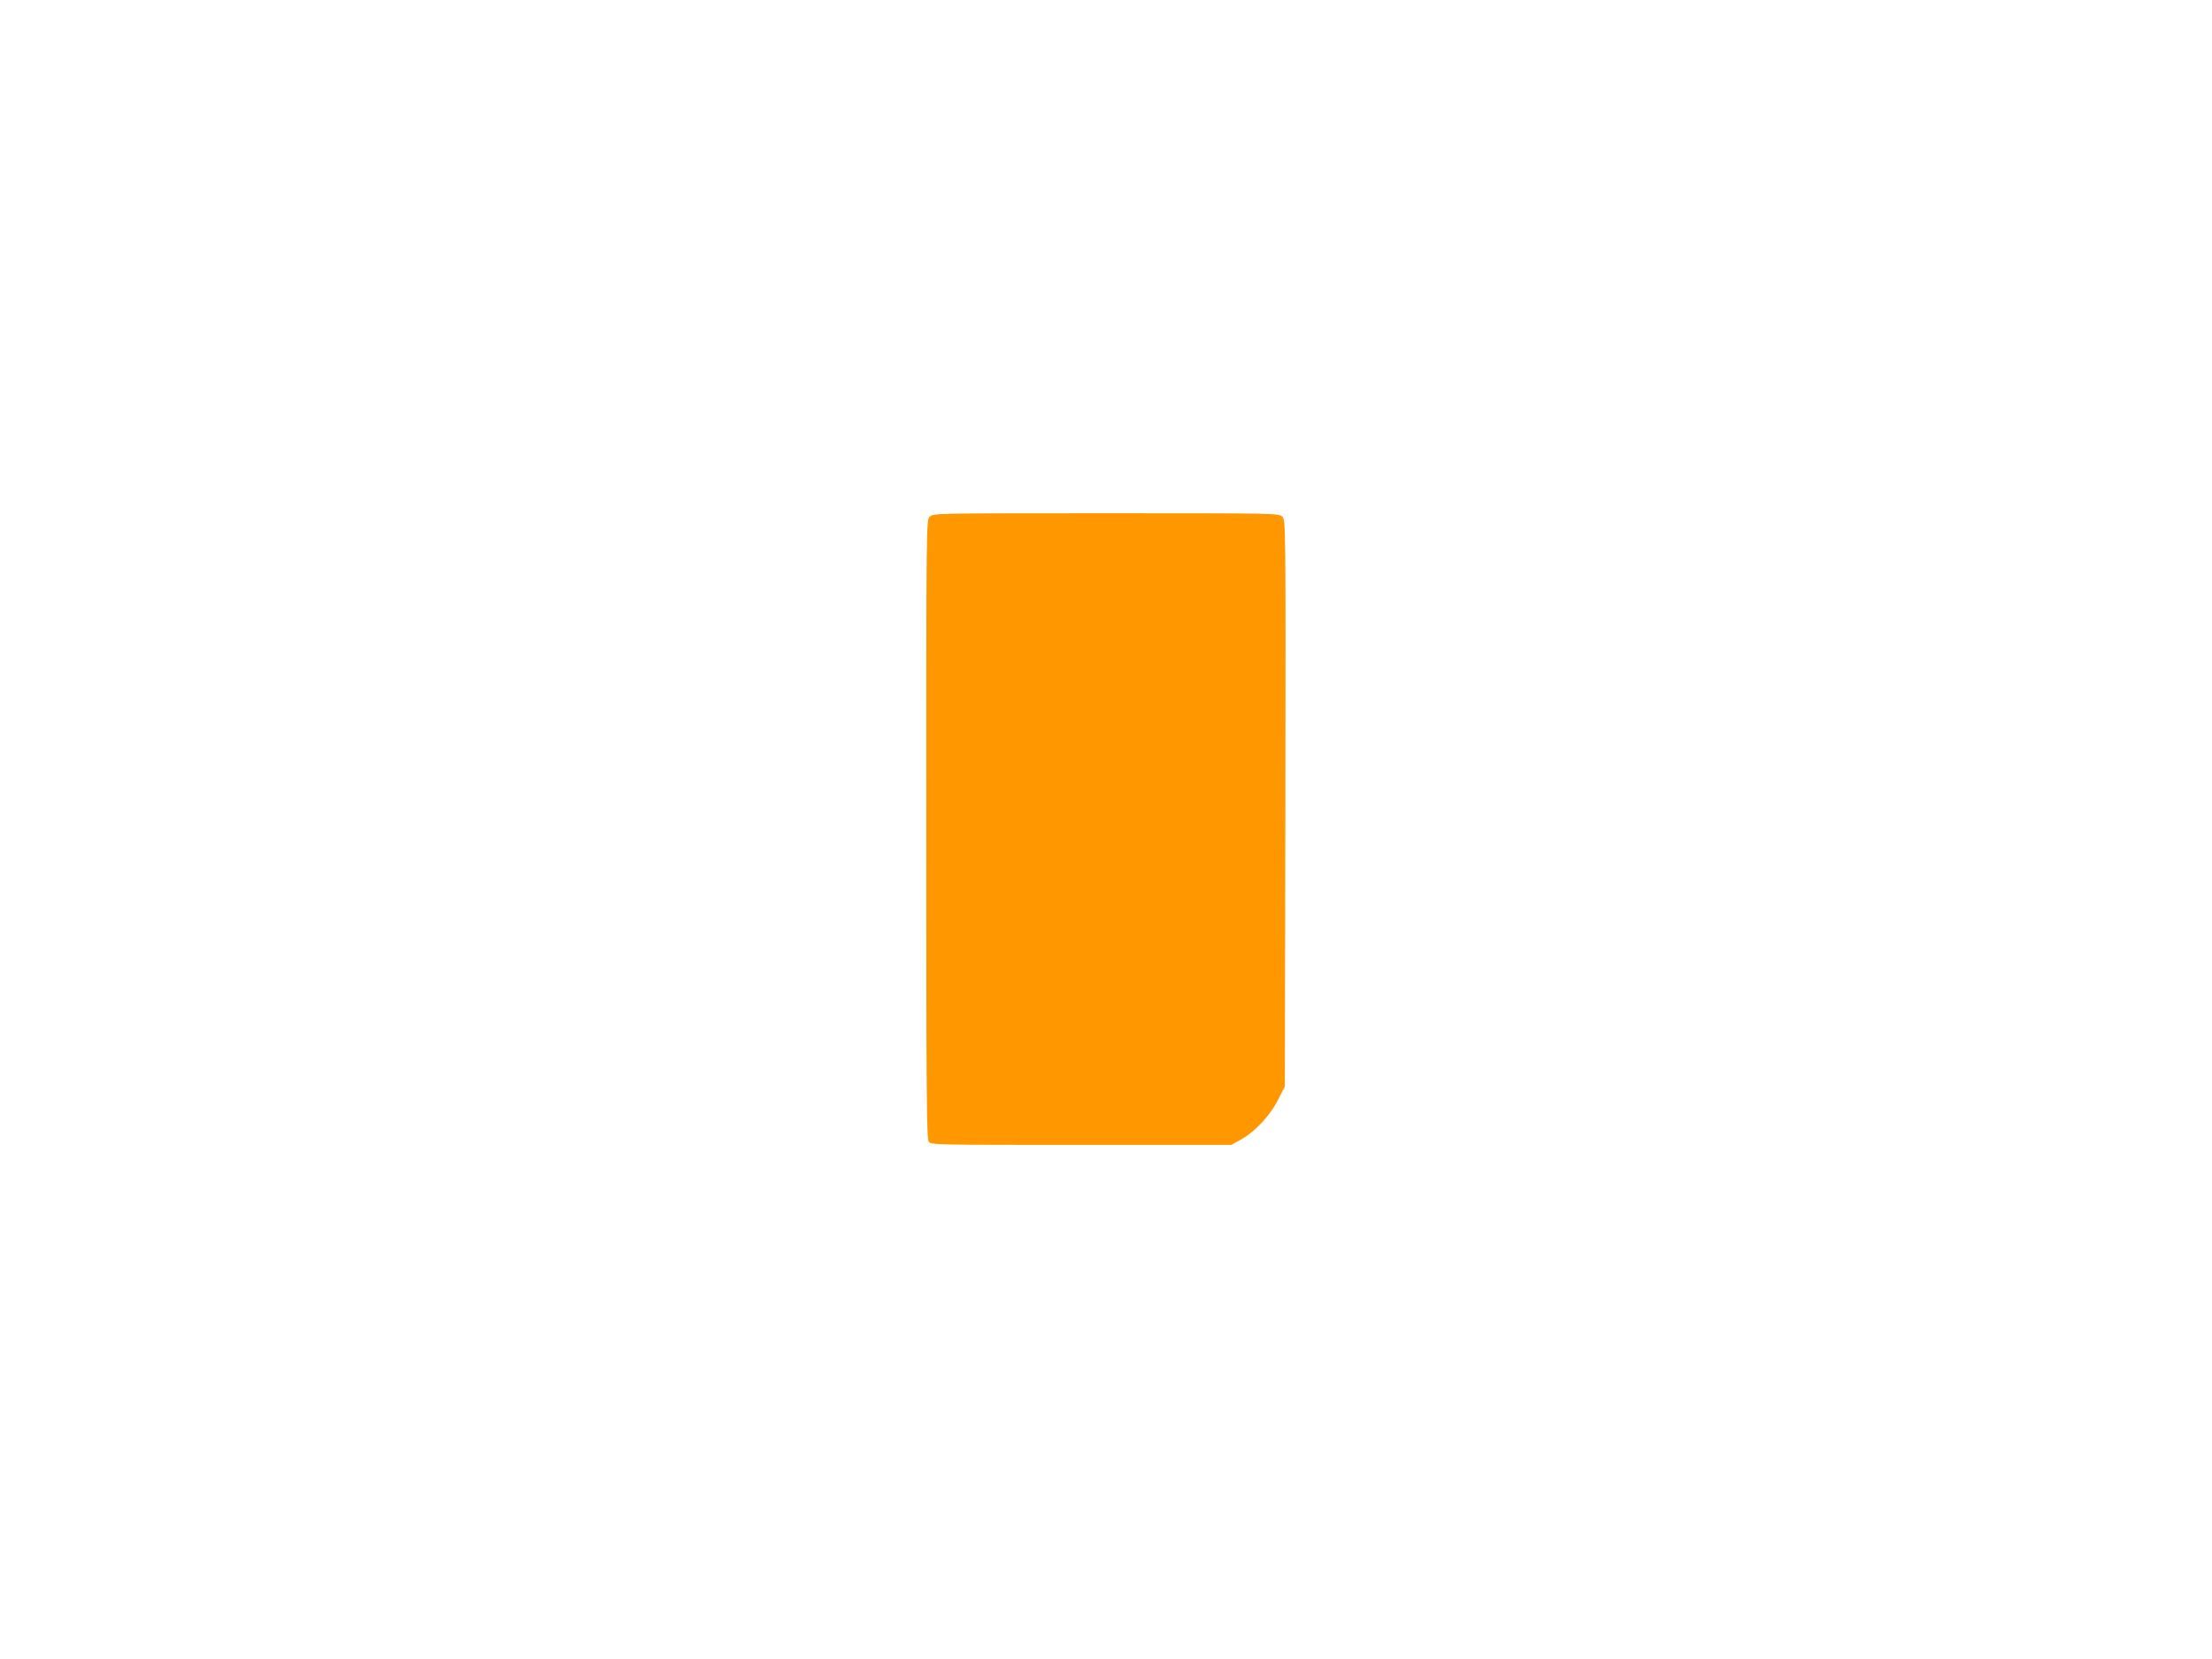 <?xml version="1.0" standalone="no"?>
<!DOCTYPE svg PUBLIC "-//W3C//DTD SVG 20010904//EN"
 "http://www.w3.org/TR/2001/REC-SVG-20010904/DTD/svg10.dtd">
<svg version="1.0" xmlns="http://www.w3.org/2000/svg"
 width="1280pt" height="960pt" viewBox="0 0 1280 960"
 preserveAspectRatio="xMidYMid meet">
<g transform="translate(0,960) scale(0.1,-0.1)"
fill="#ff9800" stroke="none">
<path d="M5380 6610 c-20 -20 -20 -33 -20 -1808 0 -1529 2 -1791 14 -1808 14
-19 35 -19 883 -19 l868 0 54 30 c82 45 170 138 216 230 l40 78 3 1638 c2
1630 2 1639 -18 1659 -20 20 -31 20 -1020 20 -987 0 -1000 0 -1020 -20z"/>
</g>
</svg>
